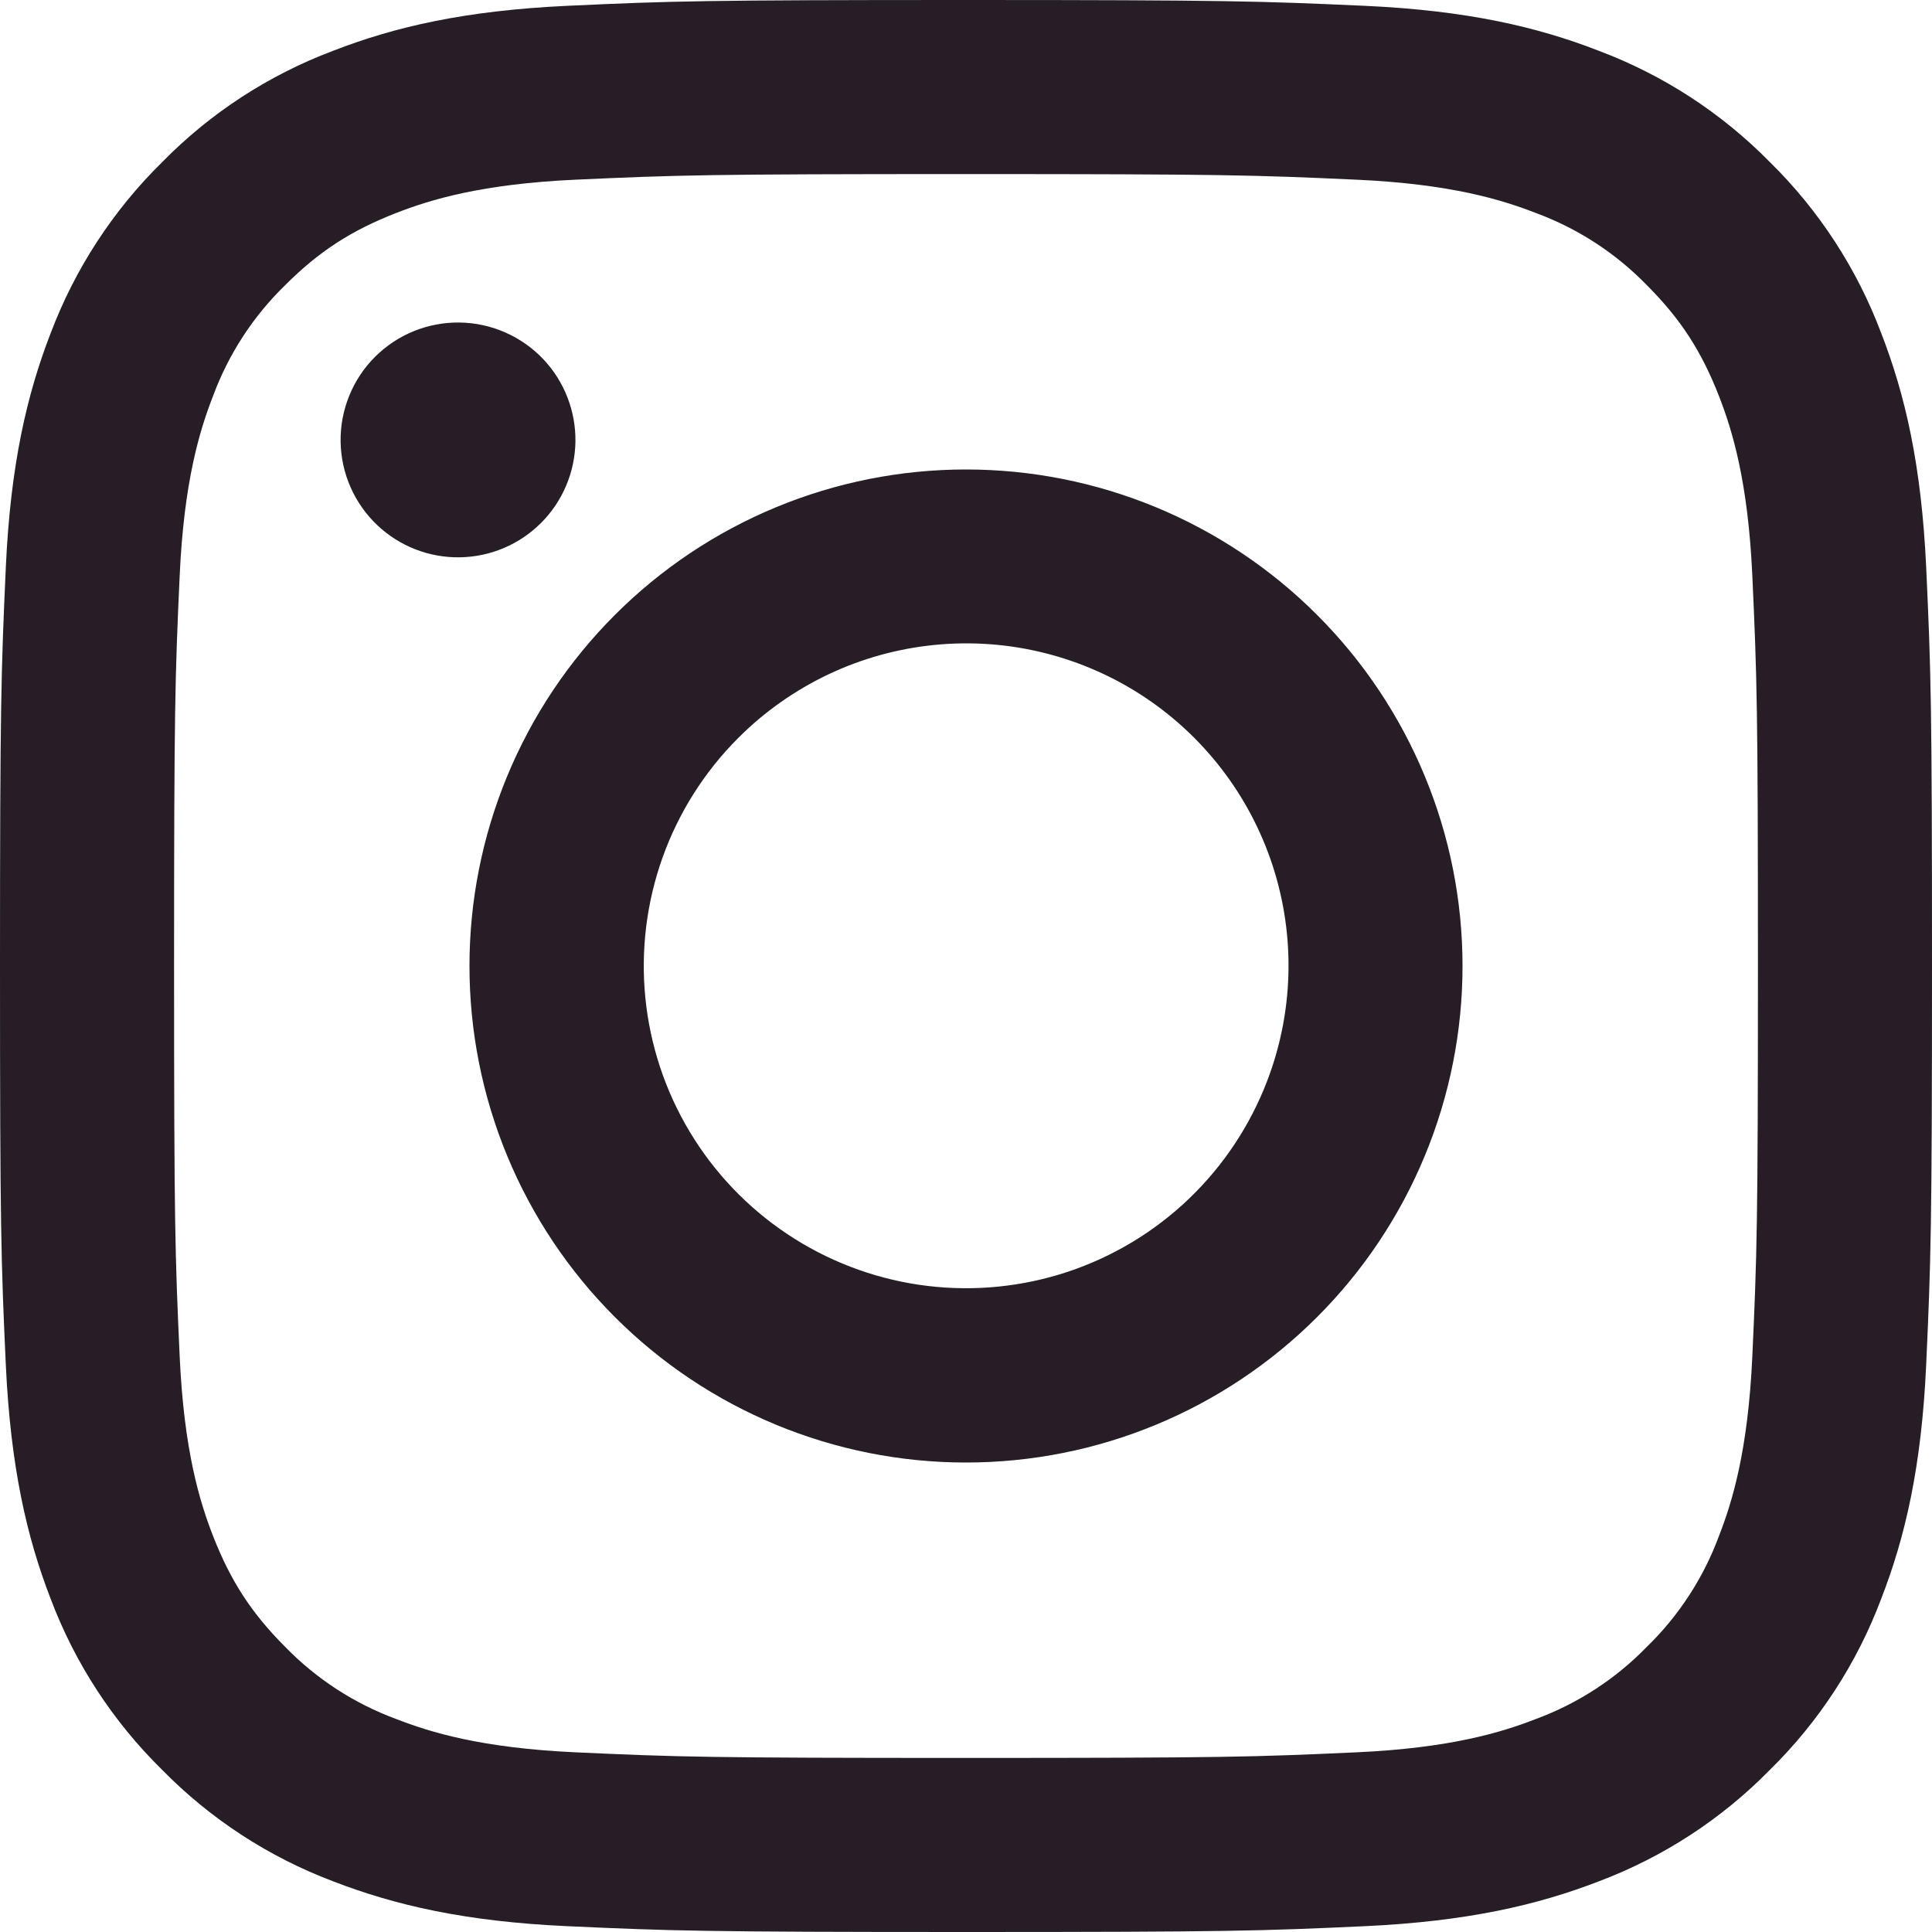 <svg width="50" height="50" viewBox="0 0 50 50" fill="none" xmlns="http://www.w3.org/2000/svg">
<path fill-rule="evenodd" clip-rule="evenodd" d="M0.15 35.307C0.027 32.641 2.17141e-07 31.791 2.98122e-07 25C3.79103e-07 18.209 0.03 17.359 0.15 14.695C0.27 12.032 0.695 10.214 1.311 8.623C1.941 6.957 2.925 5.445 4.198 4.195C5.445 2.923 6.955 1.941 8.623 1.314C10.214 0.695 12.032 0.273 14.691 0.15C17.361 0.027 18.211 2.17168e-07 25 2.98122e-07C31.791 3.79103e-07 32.641 0.03 35.307 0.15C37.966 0.27 39.784 0.695 41.375 1.314C43.043 1.941 44.555 2.924 45.804 4.195C47.077 5.445 48.059 6.957 48.686 8.623C49.304 10.214 49.727 12.032 49.85 14.691C49.973 17.359 50 18.209 50 25C50 31.791 49.971 32.641 49.85 35.307C49.73 37.966 49.304 39.784 48.686 41.375C48.059 43.043 47.076 44.555 45.804 45.804C44.556 47.076 43.045 48.061 41.377 48.689C39.786 49.304 37.968 49.727 35.309 49.85C32.639 49.973 31.789 50 25 50C18.209 50 17.359 49.971 14.695 49.85C12.032 49.73 10.214 49.304 8.623 48.689C6.955 48.06 5.444 47.075 4.195 45.802C2.924 44.554 1.94 43.044 1.311 41.377C0.695 39.786 0.273 37.968 0.15 35.309L0.15 35.307ZM4.65 14.898C4.53 17.534 4.505 18.325 4.505 25C4.505 31.675 4.53 32.466 4.65 35.102C4.761 37.541 5.168 38.864 5.511 39.745C5.966 40.911 6.505 41.745 7.38 42.62C8.186 43.45 9.169 44.088 10.255 44.489C11.136 44.832 12.459 45.239 14.898 45.35C17.534 45.471 18.325 45.495 25 45.495C31.675 45.495 32.466 45.471 35.102 45.35C37.541 45.239 38.864 44.832 39.745 44.489C40.83 44.089 41.814 43.45 42.62 42.62C43.45 41.814 44.089 40.83 44.489 39.745C44.832 38.864 45.239 37.541 45.35 35.102C45.471 32.466 45.495 31.677 45.495 25C45.495 18.323 45.471 17.534 45.35 14.898C45.239 12.459 44.832 11.136 44.489 10.255C44.034 9.089 43.495 8.255 42.62 7.38C41.814 6.55 40.83 5.911 39.745 5.511C38.864 5.168 37.541 4.761 35.102 4.65C32.466 4.53 31.675 4.505 25 4.505C18.325 4.505 17.534 4.53 14.898 4.65C12.459 4.761 11.136 5.168 10.255 5.511C9.089 5.966 8.255 6.505 7.38 7.38C6.55 8.187 5.912 9.169 5.511 10.255C5.168 11.136 4.761 12.459 4.65 14.898ZM32.707 28.193C33.449 26.41 33.549 24.424 32.99 22.575C32.431 20.726 31.247 19.129 29.642 18.055C28.035 16.982 26.107 16.5 24.184 16.691C22.262 16.882 20.466 17.734 19.102 19.102C18.231 19.974 17.563 21.029 17.148 22.19C16.733 23.351 16.58 24.59 16.701 25.817C16.822 27.044 17.214 28.229 17.848 29.287C18.482 30.344 19.343 31.248 20.368 31.933C21.393 32.618 22.558 33.068 23.777 33.249C24.997 33.43 26.242 33.338 27.422 32.981C28.602 32.623 29.688 32.008 30.602 31.18C31.515 30.352 32.234 29.332 32.707 28.193ZM15.914 34.086C14.72 32.893 13.774 31.477 13.128 29.918C12.482 28.358 12.15 26.688 12.15 25C12.15 23.312 12.482 21.642 13.128 20.082C13.774 18.523 14.72 17.107 15.914 15.914C17.107 14.72 18.523 13.774 20.082 13.128C21.642 12.482 23.312 12.15 25 12.15C26.688 12.15 28.358 12.482 29.918 13.128C31.477 13.774 32.893 14.72 34.086 15.914C36.496 18.323 37.85 21.592 37.85 25C37.85 28.408 36.496 31.677 34.086 34.086C31.677 36.496 28.408 37.85 25 37.85C21.592 37.85 18.323 36.496 15.914 34.086ZM14.064 9.3C13.785 9.004 13.449 8.768 13.077 8.604C12.705 8.44 12.304 8.353 11.898 8.347C11.491 8.341 11.088 8.417 10.711 8.569C10.334 8.722 9.992 8.949 9.705 9.236C9.417 9.524 9.19 9.866 9.038 10.243C8.885 10.619 8.809 11.023 8.815 11.429C8.821 11.836 8.908 12.237 9.072 12.609C9.236 12.981 9.472 13.316 9.768 13.595C10.343 14.138 11.107 14.435 11.898 14.423C12.688 14.412 13.443 14.093 14.002 13.534C14.561 12.975 14.88 12.22 14.892 11.429C14.903 10.639 14.606 9.875 14.064 9.3Z" fill="#261D26"/>
</svg>
